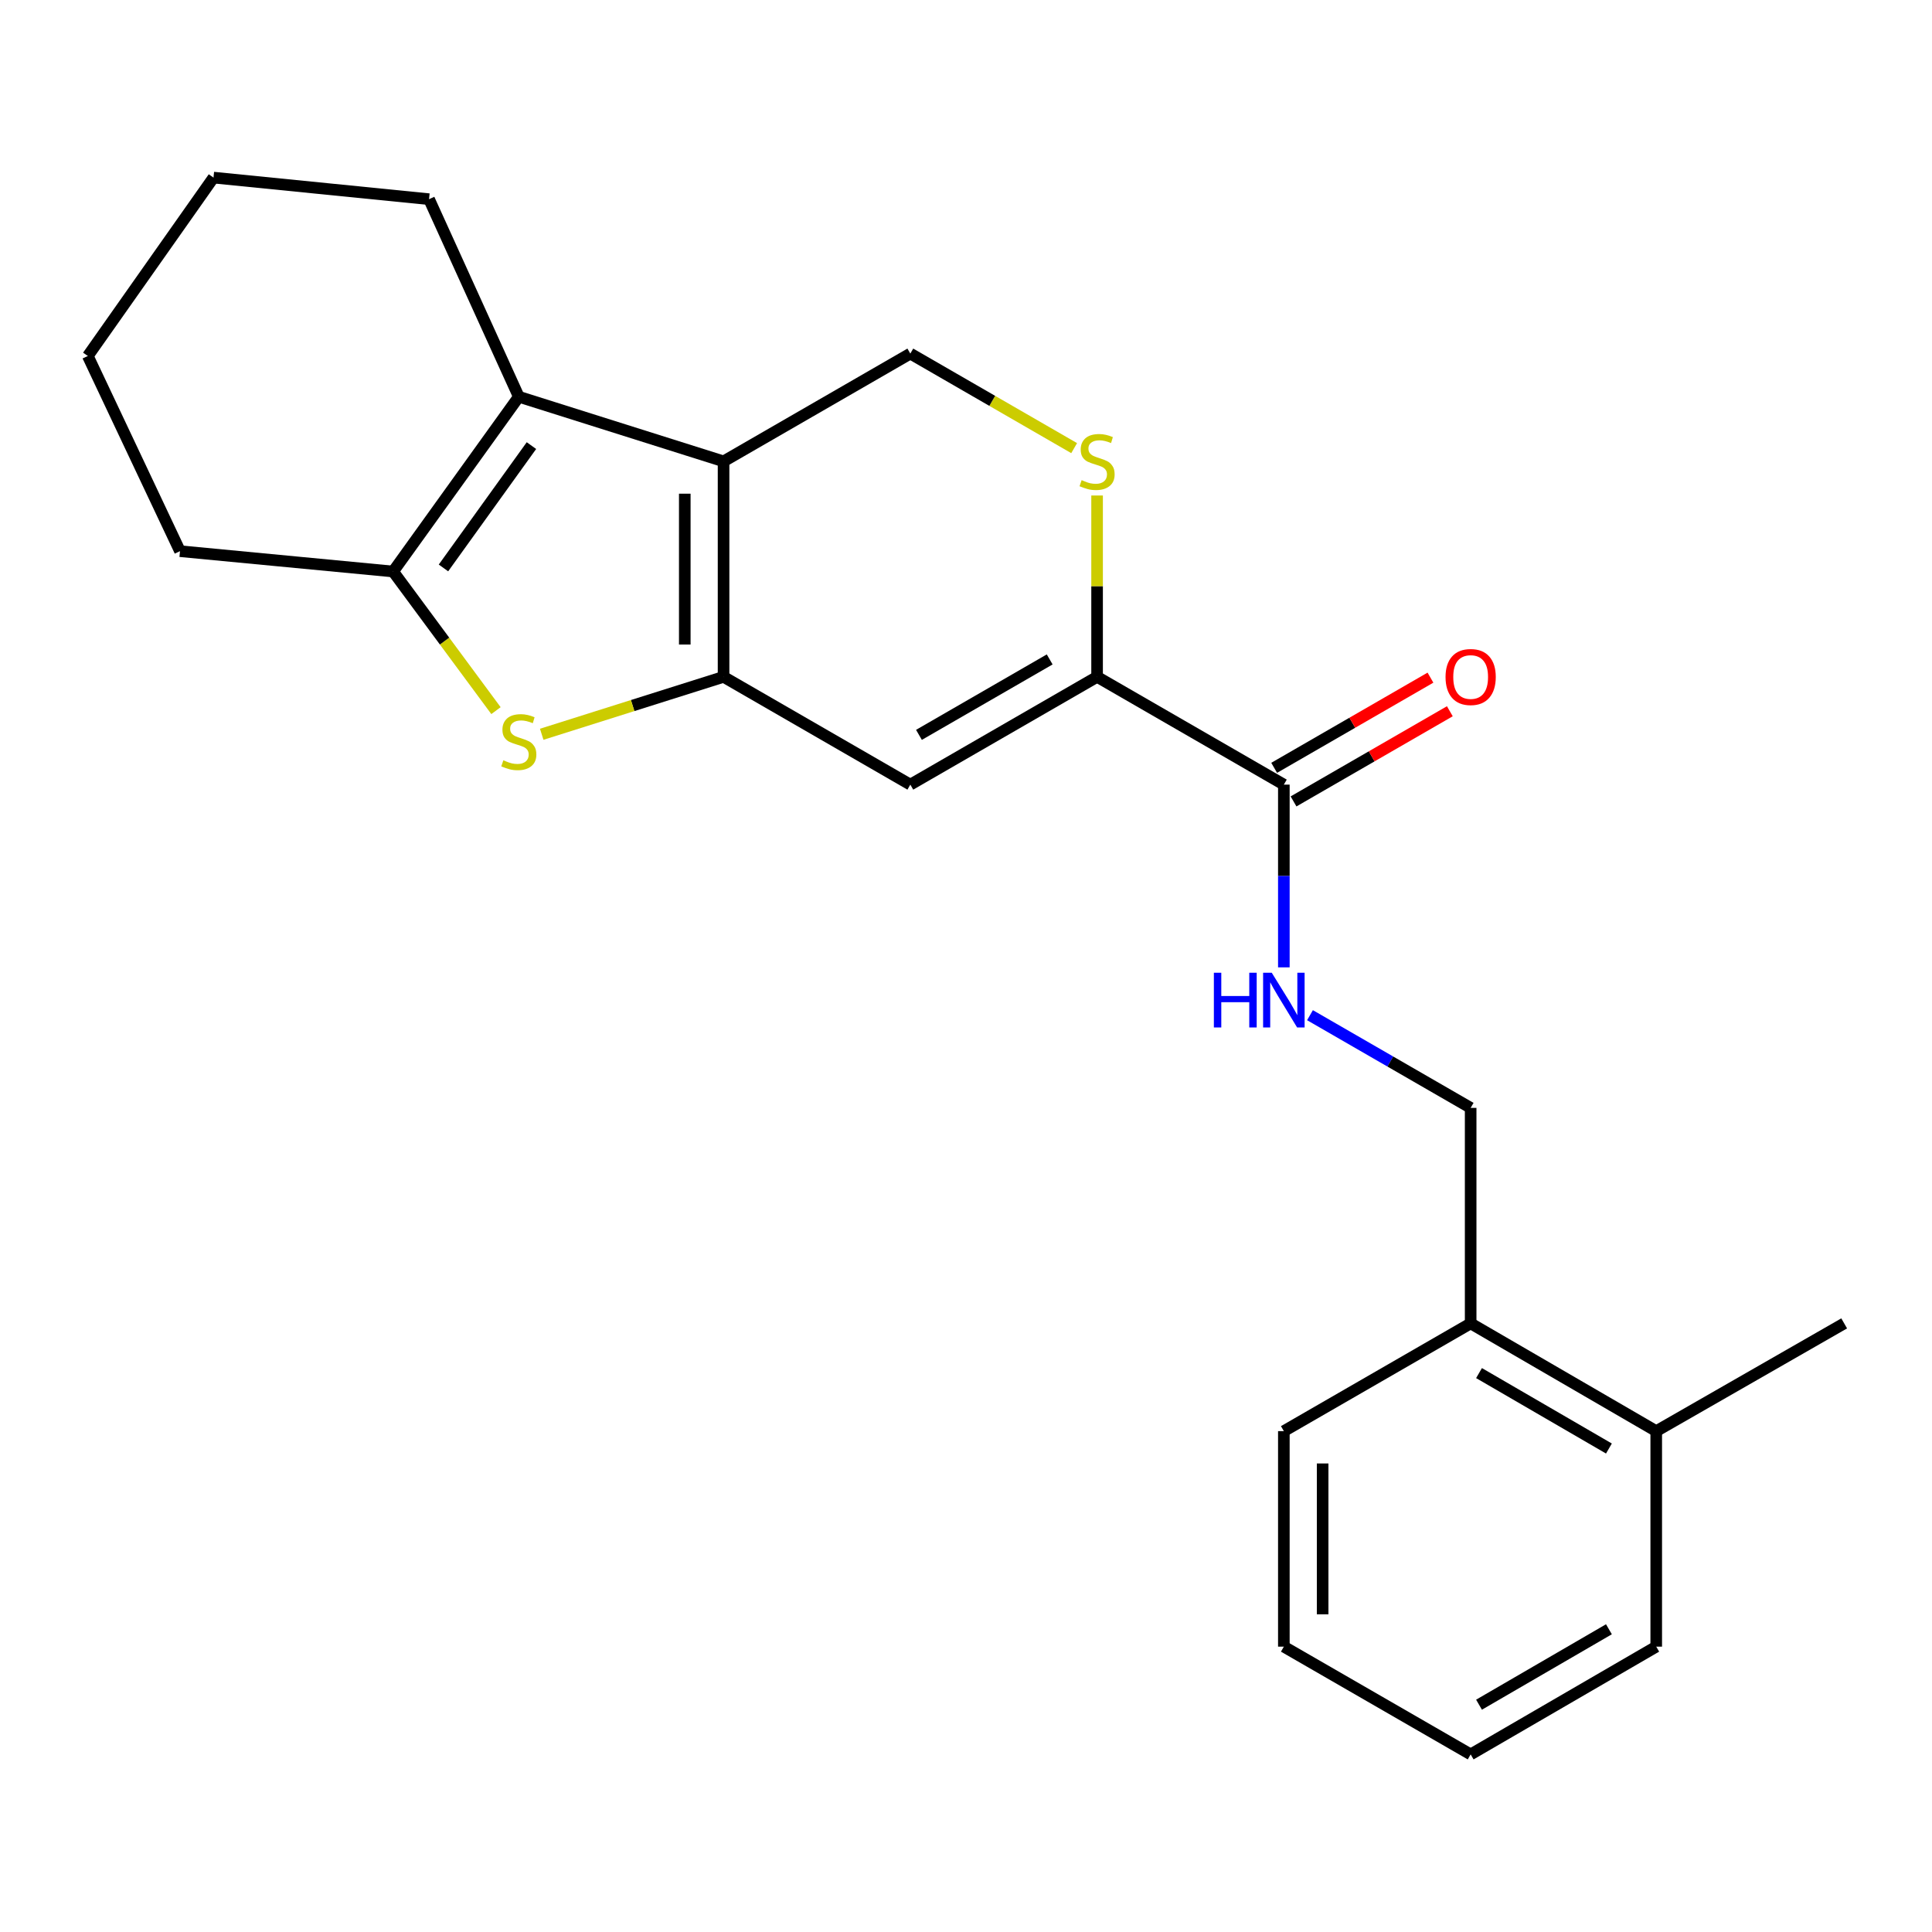 <?xml version='1.0' encoding='iso-8859-1'?>
<svg version='1.1' baseProfile='full'
              xmlns='http://www.w3.org/2000/svg'
                      xmlns:rdkit='http://www.rdkit.org/xml'
                      xmlns:xlink='http://www.w3.org/1999/xlink'
                  xml:space='preserve'
width='1000px' height='1000px' viewBox='0 0 1000 1000'>
<!-- END OF HEADER -->
<rect style='opacity:1.0;fill:#FFFFFF;stroke:none' width='1000' height='1000' x='0' y='0'> </rect>
<path class='bond-0' d='M 374.514,350.336 L 374.514,238.802' style='fill:none;fill-rule:evenodd;stroke:#000000;stroke-width:6px;stroke-linecap:butt;stroke-linejoin:miter;stroke-opacity:1' />
<path class='bond-0' d='M 354.44,333.606 L 354.44,255.532' style='fill:none;fill-rule:evenodd;stroke:#000000;stroke-width:6px;stroke-linecap:butt;stroke-linejoin:miter;stroke-opacity:1' />
<path class='bond-1' d='M 374.514,350.336 L 327.453,365.198' style='fill:none;fill-rule:evenodd;stroke:#000000;stroke-width:6px;stroke-linecap:butt;stroke-linejoin:miter;stroke-opacity:1' />
<path class='bond-1' d='M 327.453,365.198 L 280.392,380.059' style='fill:none;fill-rule:evenodd;stroke:#CCCC00;stroke-width:6px;stroke-linecap:butt;stroke-linejoin:miter;stroke-opacity:1' />
<path class='bond-3' d='M 374.514,350.336 L 471.182,406.12' style='fill:none;fill-rule:evenodd;stroke:#000000;stroke-width:6px;stroke-linecap:butt;stroke-linejoin:miter;stroke-opacity:1' />
<path class='bond-2' d='M 374.514,238.802 L 268.534,205.356' style='fill:none;fill-rule:evenodd;stroke:#000000;stroke-width:6px;stroke-linecap:butt;stroke-linejoin:miter;stroke-opacity:1' />
<path class='bond-8' d='M 374.514,238.802 L 471.182,183.018' style='fill:none;fill-rule:evenodd;stroke:#000000;stroke-width:6px;stroke-linecap:butt;stroke-linejoin:miter;stroke-opacity:1' />
<path class='bond-4' d='M 256.718,367.822 L 230.1,331.817' style='fill:none;fill-rule:evenodd;stroke:#CCCC00;stroke-width:6px;stroke-linecap:butt;stroke-linejoin:miter;stroke-opacity:1' />
<path class='bond-4' d='M 230.1,331.817 L 203.483,295.813' style='fill:none;fill-rule:evenodd;stroke:#000000;stroke-width:6px;stroke-linecap:butt;stroke-linejoin:miter;stroke-opacity:1' />
<path class='bond-14' d='M 268.534,205.356 L 222.074,103.09' style='fill:none;fill-rule:evenodd;stroke:#000000;stroke-width:6px;stroke-linecap:butt;stroke-linejoin:miter;stroke-opacity:1' />
<path class='bond-23' d='M 268.534,205.356 L 203.483,295.813' style='fill:none;fill-rule:evenodd;stroke:#000000;stroke-width:6px;stroke-linecap:butt;stroke-linejoin:miter;stroke-opacity:1' />
<path class='bond-23' d='M 275.074,230.645 L 229.538,293.964' style='fill:none;fill-rule:evenodd;stroke:#000000;stroke-width:6px;stroke-linecap:butt;stroke-linejoin:miter;stroke-opacity:1' />
<path class='bond-5' d='M 471.182,406.12 L 567.851,350.336' style='fill:none;fill-rule:evenodd;stroke:#000000;stroke-width:6px;stroke-linecap:butt;stroke-linejoin:miter;stroke-opacity:1' />
<path class='bond-5' d='M 475.649,380.366 L 543.317,341.317' style='fill:none;fill-rule:evenodd;stroke:#000000;stroke-width:6px;stroke-linecap:butt;stroke-linejoin:miter;stroke-opacity:1' />
<path class='bond-15' d='M 203.483,295.813 L 93.164,285.285' style='fill:none;fill-rule:evenodd;stroke:#000000;stroke-width:6px;stroke-linecap:butt;stroke-linejoin:miter;stroke-opacity:1' />
<path class='bond-6' d='M 567.851,350.336 L 567.851,303.403' style='fill:none;fill-rule:evenodd;stroke:#000000;stroke-width:6px;stroke-linecap:butt;stroke-linejoin:miter;stroke-opacity:1' />
<path class='bond-6' d='M 567.851,303.403 L 567.851,256.47' style='fill:none;fill-rule:evenodd;stroke:#CCCC00;stroke-width:6px;stroke-linecap:butt;stroke-linejoin:miter;stroke-opacity:1' />
<path class='bond-7' d='M 567.851,350.336 L 664.519,406.12' style='fill:none;fill-rule:evenodd;stroke:#000000;stroke-width:6px;stroke-linecap:butt;stroke-linejoin:miter;stroke-opacity:1' />
<path class='bond-24' d='M 555.98,231.952 L 513.581,207.485' style='fill:none;fill-rule:evenodd;stroke:#CCCC00;stroke-width:6px;stroke-linecap:butt;stroke-linejoin:miter;stroke-opacity:1' />
<path class='bond-24' d='M 513.581,207.485 L 471.182,183.018' style='fill:none;fill-rule:evenodd;stroke:#000000;stroke-width:6px;stroke-linecap:butt;stroke-linejoin:miter;stroke-opacity:1' />
<path class='bond-9' d='M 664.519,406.12 L 664.519,453.413' style='fill:none;fill-rule:evenodd;stroke:#000000;stroke-width:6px;stroke-linecap:butt;stroke-linejoin:miter;stroke-opacity:1' />
<path class='bond-9' d='M 664.519,453.413 L 664.519,500.706' style='fill:none;fill-rule:evenodd;stroke:#0000FF;stroke-width:6px;stroke-linecap:butt;stroke-linejoin:miter;stroke-opacity:1' />
<path class='bond-10' d='M 669.535,414.814 L 709.984,391.477' style='fill:none;fill-rule:evenodd;stroke:#000000;stroke-width:6px;stroke-linecap:butt;stroke-linejoin:miter;stroke-opacity:1' />
<path class='bond-10' d='M 709.984,391.477 L 750.434,368.14' style='fill:none;fill-rule:evenodd;stroke:#FF0000;stroke-width:6px;stroke-linecap:butt;stroke-linejoin:miter;stroke-opacity:1' />
<path class='bond-10' d='M 659.503,397.426 L 699.953,374.089' style='fill:none;fill-rule:evenodd;stroke:#000000;stroke-width:6px;stroke-linecap:butt;stroke-linejoin:miter;stroke-opacity:1' />
<path class='bond-10' d='M 699.953,374.089 L 740.403,350.752' style='fill:none;fill-rule:evenodd;stroke:#FF0000;stroke-width:6px;stroke-linecap:butt;stroke-linejoin:miter;stroke-opacity:1' />
<path class='bond-11' d='M 678.049,525.46 L 719.629,549.449' style='fill:none;fill-rule:evenodd;stroke:#0000FF;stroke-width:6px;stroke-linecap:butt;stroke-linejoin:miter;stroke-opacity:1' />
<path class='bond-11' d='M 719.629,549.449 L 761.209,573.438' style='fill:none;fill-rule:evenodd;stroke:#000000;stroke-width:6px;stroke-linecap:butt;stroke-linejoin:miter;stroke-opacity:1' />
<path class='bond-12' d='M 761.209,573.438 L 761.209,684.983' style='fill:none;fill-rule:evenodd;stroke:#000000;stroke-width:6px;stroke-linecap:butt;stroke-linejoin:miter;stroke-opacity:1' />
<path class='bond-13' d='M 761.209,684.983 L 857.264,740.756' style='fill:none;fill-rule:evenodd;stroke:#000000;stroke-width:6px;stroke-linecap:butt;stroke-linejoin:miter;stroke-opacity:1' />
<path class='bond-13' d='M 765.538,710.709 L 832.776,749.75' style='fill:none;fill-rule:evenodd;stroke:#000000;stroke-width:6px;stroke-linecap:butt;stroke-linejoin:miter;stroke-opacity:1' />
<path class='bond-16' d='M 761.209,684.983 L 664.519,740.756' style='fill:none;fill-rule:evenodd;stroke:#000000;stroke-width:6px;stroke-linecap:butt;stroke-linejoin:miter;stroke-opacity:1' />
<path class='bond-17' d='M 857.264,740.756 L 954.545,684.983' style='fill:none;fill-rule:evenodd;stroke:#000000;stroke-width:6px;stroke-linecap:butt;stroke-linejoin:miter;stroke-opacity:1' />
<path class='bond-18' d='M 857.264,740.756 L 857.264,852.301' style='fill:none;fill-rule:evenodd;stroke:#000000;stroke-width:6px;stroke-linecap:butt;stroke-linejoin:miter;stroke-opacity:1' />
<path class='bond-19' d='M 222.074,103.09 L 110.506,91.926' style='fill:none;fill-rule:evenodd;stroke:#000000;stroke-width:6px;stroke-linecap:butt;stroke-linejoin:miter;stroke-opacity:1' />
<path class='bond-20' d='M 93.164,285.285 L 45.455,184.256' style='fill:none;fill-rule:evenodd;stroke:#000000;stroke-width:6px;stroke-linecap:butt;stroke-linejoin:miter;stroke-opacity:1' />
<path class='bond-22' d='M 664.519,740.756 L 664.519,852.301' style='fill:none;fill-rule:evenodd;stroke:#000000;stroke-width:6px;stroke-linecap:butt;stroke-linejoin:miter;stroke-opacity:1' />
<path class='bond-22' d='M 684.593,757.488 L 684.593,835.569' style='fill:none;fill-rule:evenodd;stroke:#000000;stroke-width:6px;stroke-linecap:butt;stroke-linejoin:miter;stroke-opacity:1' />
<path class='bond-26' d='M 857.264,852.301 L 761.209,908.074' style='fill:none;fill-rule:evenodd;stroke:#000000;stroke-width:6px;stroke-linecap:butt;stroke-linejoin:miter;stroke-opacity:1' />
<path class='bond-26' d='M 832.776,843.307 L 765.538,882.348' style='fill:none;fill-rule:evenodd;stroke:#000000;stroke-width:6px;stroke-linecap:butt;stroke-linejoin:miter;stroke-opacity:1' />
<path class='bond-25' d='M 110.506,91.926 L 45.455,184.256' style='fill:none;fill-rule:evenodd;stroke:#000000;stroke-width:6px;stroke-linecap:butt;stroke-linejoin:miter;stroke-opacity:1' />
<path class='bond-21' d='M 761.209,908.074 L 664.519,852.301' style='fill:none;fill-rule:evenodd;stroke:#000000;stroke-width:6px;stroke-linecap:butt;stroke-linejoin:miter;stroke-opacity:1' />
<path  class='atom-2' d='M 260.534 393.524
Q 260.854 393.644, 262.174 394.204
Q 263.494 394.764, 264.934 395.124
Q 266.414 395.444, 267.854 395.444
Q 270.534 395.444, 272.094 394.164
Q 273.654 392.844, 273.654 390.564
Q 273.654 389.004, 272.854 388.044
Q 272.094 387.084, 270.894 386.564
Q 269.694 386.044, 267.694 385.444
Q 265.174 384.684, 263.654 383.964
Q 262.174 383.244, 261.094 381.724
Q 260.054 380.204, 260.054 377.644
Q 260.054 374.084, 262.454 371.884
Q 264.894 369.684, 269.694 369.684
Q 272.974 369.684, 276.694 371.244
L 275.774 374.324
Q 272.374 372.924, 269.814 372.924
Q 267.054 372.924, 265.534 374.084
Q 264.014 375.204, 264.054 377.164
Q 264.054 378.684, 264.814 379.604
Q 265.614 380.524, 266.734 381.044
Q 267.894 381.564, 269.814 382.164
Q 272.374 382.964, 273.894 383.764
Q 275.414 384.564, 276.494 386.204
Q 277.614 387.804, 277.614 390.564
Q 277.614 394.484, 274.974 396.604
Q 272.374 398.684, 268.014 398.684
Q 265.494 398.684, 263.574 398.124
Q 261.694 397.604, 259.454 396.684
L 260.534 393.524
' fill='#CCCC00'/>
<path  class='atom-7' d='M 559.851 248.522
Q 560.171 248.642, 561.491 249.202
Q 562.811 249.762, 564.251 250.122
Q 565.731 250.442, 567.171 250.442
Q 569.851 250.442, 571.411 249.162
Q 572.971 247.842, 572.971 245.562
Q 572.971 244.002, 572.171 243.042
Q 571.411 242.082, 570.211 241.562
Q 569.011 241.042, 567.011 240.442
Q 564.491 239.682, 562.971 238.962
Q 561.491 238.242, 560.411 236.722
Q 559.371 235.202, 559.371 232.642
Q 559.371 229.082, 561.771 226.882
Q 564.211 224.682, 569.011 224.682
Q 572.291 224.682, 576.011 226.242
L 575.091 229.322
Q 571.691 227.922, 569.131 227.922
Q 566.371 227.922, 564.851 229.082
Q 563.331 230.202, 563.371 232.162
Q 563.371 233.682, 564.131 234.602
Q 564.931 235.522, 566.051 236.042
Q 567.211 236.562, 569.131 237.162
Q 571.691 237.962, 573.211 238.762
Q 574.731 239.562, 575.811 241.202
Q 576.931 242.802, 576.931 245.562
Q 576.931 249.482, 574.291 251.602
Q 571.691 253.682, 567.331 253.682
Q 564.811 253.682, 562.891 253.122
Q 561.011 252.602, 558.771 251.682
L 559.851 248.522
' fill='#CCCC00'/>
<path  class='atom-10' d='M 628.299 503.494
L 632.139 503.494
L 632.139 515.534
L 646.619 515.534
L 646.619 503.494
L 650.459 503.494
L 650.459 531.814
L 646.619 531.814
L 646.619 518.734
L 632.139 518.734
L 632.139 531.814
L 628.299 531.814
L 628.299 503.494
' fill='#0000FF'/>
<path  class='atom-10' d='M 658.259 503.494
L 667.539 518.494
Q 668.459 519.974, 669.939 522.654
Q 671.419 525.334, 671.499 525.494
L 671.499 503.494
L 675.259 503.494
L 675.259 531.814
L 671.379 531.814
L 661.419 515.414
Q 660.259 513.494, 659.019 511.294
Q 657.819 509.094, 657.459 508.414
L 657.459 531.814
L 653.779 531.814
L 653.779 503.494
L 658.259 503.494
' fill='#0000FF'/>
<path  class='atom-11' d='M 748.209 350.416
Q 748.209 343.616, 751.569 339.816
Q 754.929 336.016, 761.209 336.016
Q 767.489 336.016, 770.849 339.816
Q 774.209 343.616, 774.209 350.416
Q 774.209 357.296, 770.809 361.216
Q 767.409 365.096, 761.209 365.096
Q 754.969 365.096, 751.569 361.216
Q 748.209 357.336, 748.209 350.416
M 761.209 361.896
Q 765.529 361.896, 767.849 359.016
Q 770.209 356.096, 770.209 350.416
Q 770.209 344.856, 767.849 342.056
Q 765.529 339.216, 761.209 339.216
Q 756.889 339.216, 754.529 342.016
Q 752.209 344.816, 752.209 350.416
Q 752.209 356.136, 754.529 359.016
Q 756.889 361.896, 761.209 361.896
' fill='#FF0000'/>
</svg>
